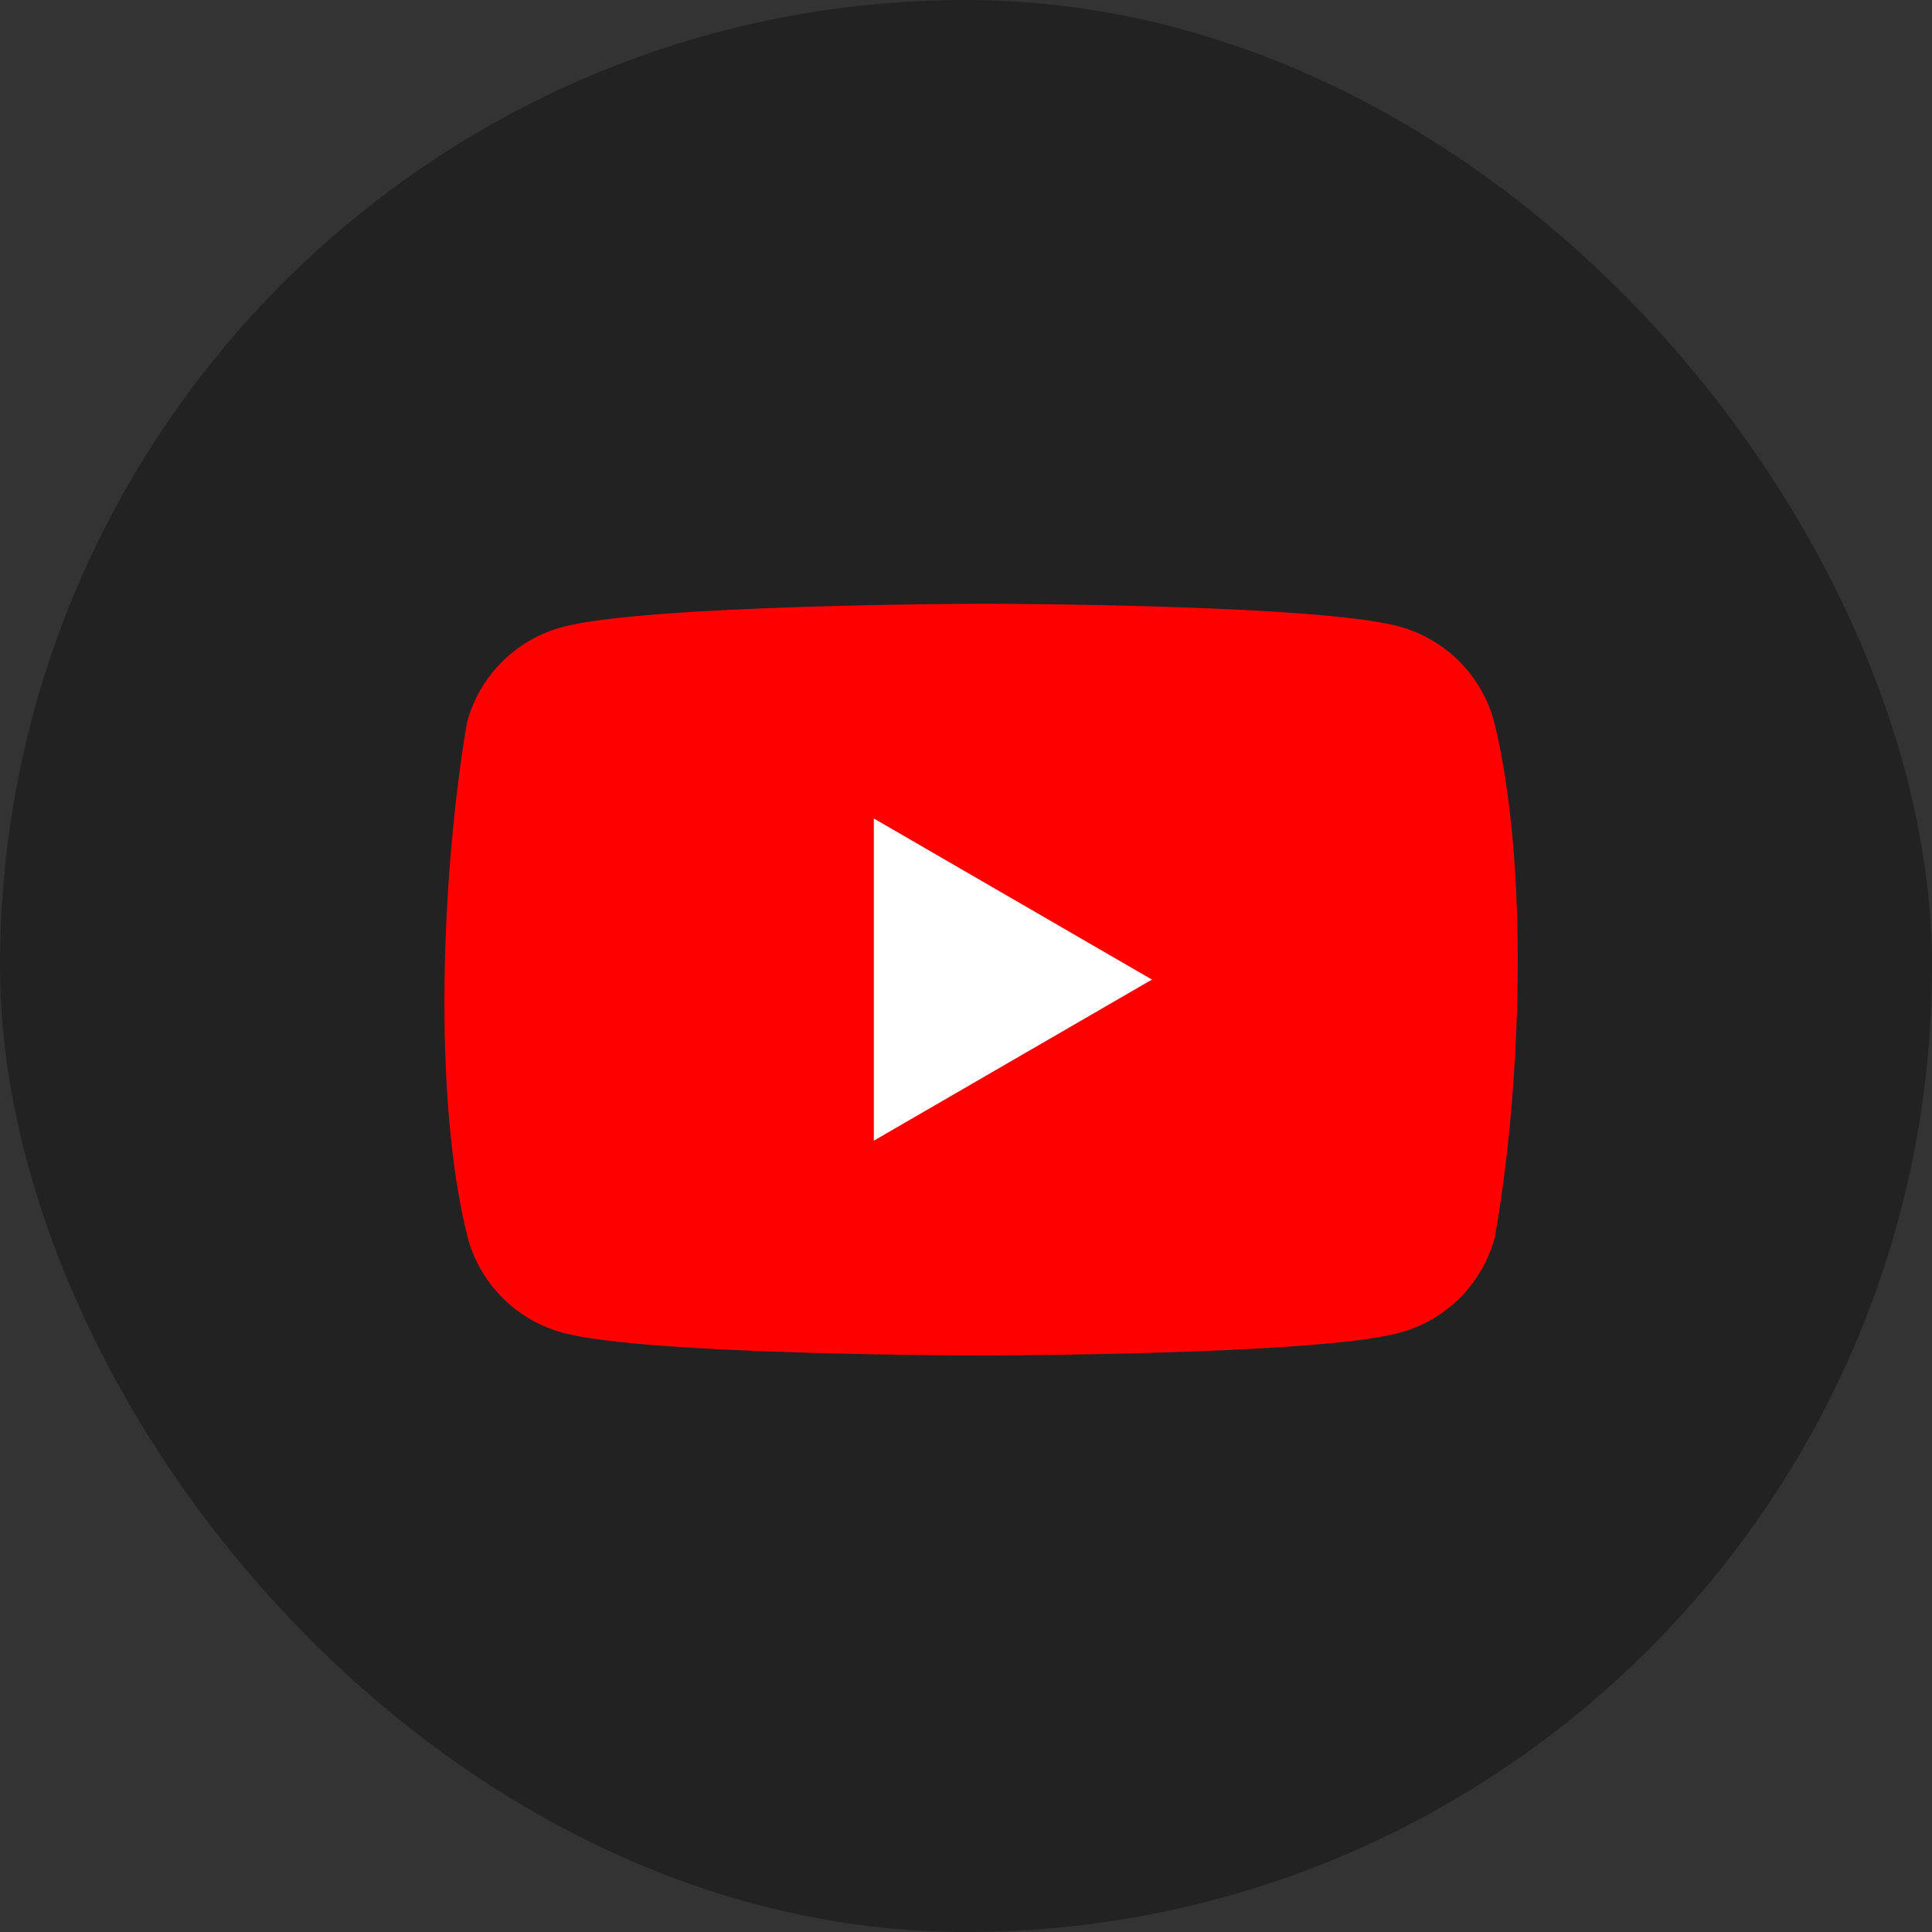 <svg width="64" height="64" viewBox="0 0 64 64" fill="none" xmlns="http://www.w3.org/2000/svg">
<rect x="0" y="0" width="64" height="64" fill="#333333" stroke="none"/>
<rect width="64" height="64" rx="32" fill="#222222"/>
<g clip-path="url(#clip0_6_13)">
<path d="M49.492 23.899C49.289 23.146 48.891 22.459 48.339 21.906C47.787 21.354 47.099 20.956 46.346 20.753C43.587 20 32.482 20 32.482 20C32.482 20 21.377 20.023 18.617 20.775C17.864 20.979 17.177 21.377 16.625 21.929C16.073 22.481 15.675 23.169 15.471 23.922C14.636 28.825 14.312 36.295 15.494 41.001C15.698 41.755 16.096 42.442 16.648 42.994C17.2 43.546 17.887 43.944 18.64 44.148C21.4 44.901 32.505 44.901 32.505 44.901C32.505 44.901 43.609 44.901 46.368 44.148C47.122 43.944 47.809 43.546 48.361 42.994C48.913 42.442 49.311 41.755 49.515 41.001C50.396 36.092 50.667 28.626 49.492 23.899Z" fill="#FF0000"/>
<path d="M28.947 37.786L38.16 32.45L28.947 27.114V37.786Z" fill="white"/>
</g>
<defs>
<clipPath id="clip0_6_13">
<rect width="35.556" height="25" fill="white" transform="translate(14.722 20)"/>
</clipPath>
</defs>
</svg>
